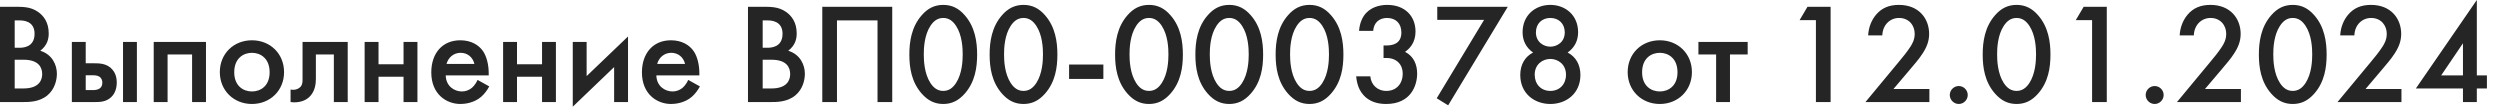 <?xml version="1.0" encoding="utf-8"?>
<svg xmlns="http://www.w3.org/2000/svg" fill="none" height="100%" overflow="visible" preserveAspectRatio="none" style="display: block;" viewBox="0 0 115 5" width="100%">
<path d="M0 0.313H0.664C1.014 0.313 1.396 0.3 1.747 0.545C2.01 0.726 2.241 1.033 2.241 1.534C2.241 1.778 2.185 2.078 1.853 2.335C2.404 2.504 2.617 2.986 2.617 3.393C2.617 3.65 2.535 4.094 2.179 4.388C1.797 4.701 1.321 4.695 1.008 4.695H0V0.313ZM0.676 0.939V2.197H0.876C1.027 2.197 1.59 2.197 1.59 1.553C1.59 0.952 1.052 0.939 0.901 0.939H0.676ZM0.676 2.748V4.069H1.077C1.797 4.069 1.941 3.687 1.941 3.406C1.941 3.105 1.778 2.748 1.089 2.748H0.676ZM3.305 1.928H3.943V2.911H4.319C4.563 2.911 4.914 2.911 5.164 3.193C5.271 3.312 5.371 3.506 5.371 3.794C5.371 4.163 5.22 4.37 5.12 4.464C4.876 4.695 4.594 4.695 4.313 4.695H3.305V1.928ZM3.943 4.144H4.231C4.332 4.144 4.463 4.144 4.563 4.082C4.688 4.007 4.707 3.888 4.707 3.8C4.707 3.712 4.682 3.6 4.569 3.525C4.469 3.462 4.332 3.462 4.238 3.462H3.943V4.144ZM5.659 1.928H6.297V4.695H5.659V1.928ZM7.071 1.928H9.475V4.695H8.836V2.504H7.709V4.695H7.071V1.928ZM11.589 1.853C12.428 1.853 13.067 2.467 13.067 3.318C13.067 4.163 12.428 4.783 11.589 4.783C10.751 4.783 10.112 4.163 10.112 3.318C10.112 2.467 10.751 1.853 11.589 1.853ZM11.589 4.207C11.984 4.207 12.403 3.957 12.403 3.324C12.403 2.679 11.977 2.429 11.589 2.429C11.201 2.429 10.775 2.679 10.775 3.324C10.775 3.957 11.195 4.207 11.589 4.207ZM15.995 1.928V4.695H15.357V2.504H14.53V3.618C14.53 3.85 14.499 4.163 14.274 4.414C14.13 4.576 13.892 4.708 13.529 4.708C13.473 4.708 13.422 4.701 13.366 4.695V4.119C13.404 4.126 13.447 4.132 13.485 4.132C13.623 4.132 13.748 4.075 13.823 3.994C13.923 3.881 13.917 3.744 13.917 3.631V1.928H15.995ZM16.773 4.695V1.928H17.412V2.955H18.563V1.928H19.202V4.695H18.563V3.531H17.412V4.695H16.773ZM21.967 3.675L22.506 3.975C22.418 4.138 22.293 4.313 22.143 4.445C21.805 4.745 21.36 4.783 21.179 4.783C20.54 4.783 19.839 4.338 19.839 3.33C19.839 2.442 20.358 1.853 21.172 1.853C21.667 1.853 22.024 2.066 22.224 2.36C22.393 2.611 22.481 2.999 22.481 3.368V3.468H20.503C20.515 3.975 20.909 4.207 21.247 4.207C21.423 4.207 21.573 4.144 21.686 4.057C21.711 4.038 21.867 3.913 21.967 3.675ZM20.54 2.942H21.823C21.748 2.623 21.498 2.429 21.185 2.429C20.878 2.429 20.621 2.636 20.54 2.942ZM23.143 4.695V1.928H23.782V2.955H24.934V1.928H25.572V4.695H24.934V3.531H23.782V4.695H23.143ZM26.347 1.928H26.985V3.5L28.889 1.678V4.695H28.25V3.086L26.347 4.908V1.928ZM31.657 3.675L32.196 3.975C32.108 4.138 31.983 4.313 31.833 4.445C31.495 4.745 31.05 4.783 30.869 4.783C30.23 4.783 29.529 4.338 29.529 3.33C29.529 2.442 30.049 1.853 30.862 1.853C31.357 1.853 31.714 2.066 31.914 2.36C32.083 2.611 32.171 2.999 32.171 3.368V3.468H30.192C30.205 3.975 30.599 4.207 30.938 4.207C31.113 4.207 31.263 4.144 31.376 4.057C31.401 4.038 31.557 3.913 31.657 3.675ZM30.23 2.942H31.513C31.438 2.623 31.188 2.429 30.875 2.429C30.568 2.429 30.311 2.636 30.23 2.942ZM34.407 0.313H35.071C35.421 0.313 35.803 0.3 36.154 0.545C36.417 0.726 36.648 1.033 36.648 1.534C36.648 1.778 36.592 2.078 36.26 2.335C36.811 2.504 37.024 2.986 37.024 3.393C37.024 3.65 36.943 4.094 36.586 4.388C36.204 4.701 35.728 4.695 35.415 4.695H34.407V0.313ZM35.083 0.939V2.197H35.284C35.434 2.197 35.997 2.197 35.997 1.553C35.997 0.952 35.459 0.939 35.309 0.939H35.083ZM35.083 2.748V4.069H35.484C36.204 4.069 36.348 3.687 36.348 3.406C36.348 3.105 36.185 2.748 35.497 2.748H35.083ZM37.825 0.313H41.043V4.695H40.366V0.939H38.501V4.695H37.825V0.313ZM43.389 4.783C42.995 4.783 42.681 4.626 42.4 4.307C41.924 3.769 41.83 3.099 41.83 2.51C41.83 1.928 41.924 1.24 42.4 0.701C42.675 0.382 42.995 0.225 43.389 0.225C43.783 0.225 44.103 0.382 44.378 0.701C44.854 1.24 44.948 1.928 44.948 2.51C44.948 3.099 44.854 3.769 44.378 4.307C44.096 4.626 43.783 4.783 43.389 4.783ZM43.389 0.826C43.126 0.826 42.944 0.97 42.8 1.189C42.519 1.615 42.494 2.21 42.494 2.498C42.494 2.792 42.519 3.387 42.8 3.819C42.944 4.038 43.126 4.182 43.389 4.182C43.652 4.182 43.833 4.038 43.977 3.819C44.259 3.387 44.284 2.792 44.284 2.498C44.284 2.21 44.259 1.615 43.977 1.189C43.833 0.97 43.652 0.826 43.389 0.826ZM47.082 4.783C46.687 4.783 46.374 4.626 46.092 4.307C45.617 3.769 45.523 3.099 45.523 2.51C45.523 1.928 45.617 1.24 46.092 0.701C46.368 0.382 46.687 0.225 47.082 0.225C47.476 0.225 47.795 0.382 48.071 0.701C48.547 1.24 48.64 1.928 48.64 2.51C48.64 3.099 48.547 3.769 48.071 4.307C47.789 4.626 47.476 4.783 47.082 4.783ZM47.082 0.826C46.819 0.826 46.637 0.97 46.493 1.189C46.211 1.615 46.186 2.21 46.186 2.498C46.186 2.792 46.211 3.387 46.493 3.819C46.637 4.038 46.819 4.182 47.082 4.182C47.344 4.182 47.526 4.038 47.67 3.819C47.952 3.387 47.977 2.792 47.977 2.498C47.977 2.21 47.952 1.615 47.67 1.189C47.526 0.97 47.344 0.826 47.082 0.826ZM49.178 3.631V2.967H50.755V3.631H49.178ZM52.853 4.783C52.459 4.783 52.145 4.626 51.864 4.307C51.388 3.769 51.294 3.099 51.294 2.51C51.294 1.928 51.388 1.24 51.864 0.701C52.139 0.382 52.459 0.225 52.853 0.225C53.247 0.225 53.567 0.382 53.842 0.701C54.318 1.24 54.412 1.928 54.412 2.51C54.412 3.099 54.318 3.769 53.842 4.307C53.56 4.626 53.247 4.783 52.853 4.783ZM52.853 0.826C52.59 0.826 52.408 0.97 52.264 1.189C51.983 1.615 51.958 2.21 51.958 2.498C51.958 2.792 51.983 3.387 52.264 3.819C52.408 4.038 52.59 4.182 52.853 4.182C53.116 4.182 53.297 4.038 53.441 3.819C53.723 3.387 53.748 2.792 53.748 2.498C53.748 2.21 53.723 1.615 53.441 1.189C53.297 0.97 53.116 0.826 52.853 0.826ZM56.546 4.783C56.151 4.783 55.838 4.626 55.556 4.307C55.081 3.769 54.987 3.099 54.987 2.51C54.987 1.928 55.081 1.24 55.556 0.701C55.832 0.382 56.151 0.225 56.546 0.225C56.94 0.225 57.259 0.382 57.535 0.701C58.011 1.24 58.104 1.928 58.104 2.51C58.104 3.099 58.011 3.769 57.535 4.307C57.253 4.626 56.94 4.783 56.546 4.783ZM56.546 0.826C56.283 0.826 56.101 0.97 55.957 1.189C55.675 1.615 55.65 2.21 55.65 2.498C55.65 2.792 55.675 3.387 55.957 3.819C56.101 4.038 56.283 4.182 56.546 4.182C56.809 4.182 56.99 4.038 57.134 3.819C57.416 3.387 57.441 2.792 57.441 2.498C57.441 2.21 57.416 1.615 57.134 1.189C56.99 0.97 56.809 0.826 56.546 0.826ZM60.238 4.783C59.844 4.783 59.531 4.626 59.249 4.307C58.773 3.769 58.679 3.099 58.679 2.51C58.679 1.928 58.773 1.24 59.249 0.701C59.525 0.382 59.844 0.225 60.238 0.225C60.633 0.225 60.952 0.382 61.227 0.701C61.703 1.24 61.797 1.928 61.797 2.51C61.797 3.099 61.703 3.769 61.227 4.307C60.946 4.626 60.633 4.783 60.238 4.783ZM60.238 0.826C59.975 0.826 59.794 0.97 59.65 1.189C59.368 1.615 59.343 2.21 59.343 2.498C59.343 2.792 59.368 3.387 59.65 3.819C59.794 4.038 59.975 4.182 60.238 4.182C60.501 4.182 60.683 4.038 60.827 3.819C61.108 3.387 61.133 2.792 61.133 2.498C61.133 2.21 61.108 1.615 60.827 1.189C60.683 0.97 60.501 0.826 60.238 0.826ZM63.167 1.421H62.516C62.547 1.058 62.66 0.845 62.735 0.732C63.004 0.332 63.461 0.225 63.812 0.225C64.625 0.225 65.114 0.739 65.114 1.452C65.114 1.972 64.832 2.247 64.632 2.385C65.039 2.592 65.189 2.98 65.189 3.387C65.189 3.931 64.901 4.783 63.761 4.783C62.973 4.783 62.628 4.351 62.491 4C62.434 3.85 62.397 3.669 62.384 3.512H63.035C63.067 3.881 63.342 4.182 63.774 4.182C64.219 4.182 64.525 3.869 64.525 3.381C64.525 2.986 64.262 2.667 63.774 2.667H63.643V2.091H63.774C64.006 2.091 64.463 2.047 64.463 1.496C64.463 1.077 64.206 0.826 63.805 0.826C63.449 0.826 63.192 1.039 63.167 1.421ZM66.089 4.52L68.268 0.914H66.114V0.313H69.357L66.615 4.845L66.089 4.52ZM70.521 2.416C70.208 2.197 70.039 1.878 70.039 1.484C70.039 0.701 70.621 0.225 71.316 0.225C72.011 0.225 72.593 0.701 72.593 1.484C72.593 1.878 72.424 2.197 72.111 2.416C72.487 2.611 72.699 2.974 72.699 3.449C72.699 4.301 72.048 4.783 71.316 4.783C70.583 4.783 69.932 4.301 69.932 3.449C69.932 2.974 70.145 2.611 70.521 2.416ZM71.316 0.826C70.928 0.826 70.652 1.089 70.652 1.49C70.652 1.947 71.022 2.147 71.316 2.147C71.61 2.147 71.979 1.947 71.979 1.49C71.979 1.089 71.704 0.826 71.316 0.826ZM71.316 2.711C70.965 2.711 70.596 2.955 70.596 3.437C70.596 3.875 70.89 4.182 71.316 4.182C71.742 4.182 72.036 3.875 72.036 3.437C72.036 2.955 71.666 2.711 71.316 2.711ZM76.351 1.853C77.189 1.853 77.828 2.467 77.828 3.318C77.828 4.163 77.189 4.783 76.351 4.783C75.512 4.783 74.873 4.163 74.873 3.318C74.873 2.467 75.512 1.853 76.351 1.853ZM76.351 4.207C76.745 4.207 77.165 3.957 77.165 3.324C77.165 2.679 76.739 2.429 76.351 2.429C75.963 2.429 75.537 2.679 75.537 3.324C75.537 3.957 75.956 4.207 76.351 4.207ZM78.941 4.695V2.504H78.127V1.928H80.393V2.504H79.579V4.695H78.941ZM83.532 4.695V0.927H82.781L83.144 0.313H84.208V4.695H83.532ZM88.752 4.094V4.695H85.81L87.337 2.855C87.519 2.636 87.713 2.404 87.863 2.172C87.951 2.041 88.076 1.841 88.076 1.553C88.076 1.177 87.819 0.826 87.356 0.826C86.955 0.826 86.605 1.127 86.586 1.628H85.935C85.954 1.252 86.091 0.92 86.304 0.67C86.555 0.376 86.886 0.225 87.35 0.225C88.264 0.225 88.74 0.851 88.74 1.559C88.74 1.897 88.627 2.179 88.427 2.479C88.27 2.723 88.063 2.955 87.8 3.268L87.099 4.094H88.752ZM89.69 4.37C89.69 4.144 89.878 3.957 90.103 3.957C90.328 3.957 90.516 4.144 90.516 4.37C90.516 4.595 90.328 4.783 90.103 4.783C89.878 4.783 89.69 4.595 89.69 4.37ZM92.762 4.783C92.368 4.783 92.055 4.626 91.773 4.307C91.297 3.769 91.204 3.099 91.204 2.51C91.204 1.928 91.297 1.24 91.773 0.701C92.049 0.382 92.368 0.225 92.762 0.225C93.157 0.225 93.476 0.382 93.751 0.701C94.227 1.24 94.321 1.928 94.321 2.51C94.321 3.099 94.227 3.769 93.751 4.307C93.47 4.626 93.157 4.783 92.762 4.783ZM92.762 0.826C92.499 0.826 92.318 0.97 92.174 1.189C91.892 1.615 91.867 2.21 91.867 2.498C91.867 2.792 91.892 3.387 92.174 3.819C92.318 4.038 92.499 4.182 92.762 4.182C93.025 4.182 93.207 4.038 93.351 3.819C93.633 3.387 93.658 2.792 93.658 2.498C93.658 2.21 93.633 1.615 93.351 1.189C93.207 0.97 93.025 0.826 92.762 0.826ZM96.236 4.695V0.927H95.485L95.848 0.313H96.912V4.695H96.236ZM98.701 4.37C98.701 4.144 98.889 3.957 99.115 3.957C99.34 3.957 99.528 4.144 99.528 4.37C99.528 4.595 99.34 4.783 99.115 4.783C98.889 4.783 98.701 4.595 98.701 4.37ZM103.082 4.094V4.695H100.14L101.667 2.855C101.849 2.636 102.043 2.404 102.193 2.172C102.281 2.041 102.406 1.841 102.406 1.553C102.406 1.177 102.149 0.826 101.686 0.826C101.285 0.826 100.935 1.127 100.916 1.628H100.265C100.284 1.252 100.422 0.92 100.634 0.67C100.885 0.376 101.217 0.225 101.68 0.225C102.594 0.225 103.07 0.851 103.07 1.559C103.07 1.897 102.957 2.179 102.757 2.479C102.6 2.723 102.394 2.955 102.131 3.268L101.429 4.094H103.082ZM105.466 4.783C105.072 4.783 104.759 4.626 104.477 4.307C104.002 3.769 103.908 3.099 103.908 2.51C103.908 1.928 104.002 1.24 104.477 0.701C104.753 0.382 105.072 0.225 105.466 0.225C105.861 0.225 106.18 0.382 106.456 0.701C106.931 1.24 107.025 1.928 107.025 2.51C107.025 3.099 106.931 3.769 106.456 4.307C106.174 4.626 105.861 4.783 105.466 4.783ZM105.466 0.826C105.203 0.826 105.022 0.97 104.878 1.189C104.596 1.615 104.571 2.21 104.571 2.498C104.571 2.792 104.596 3.387 104.878 3.819C105.022 4.038 105.203 4.182 105.466 4.182C105.729 4.182 105.911 4.038 106.055 3.819C106.337 3.387 106.362 2.792 106.362 2.498C106.362 2.21 106.337 1.615 106.055 1.189C105.911 0.97 105.729 0.826 105.466 0.826ZM110.467 4.094V4.695H107.525L109.053 2.855C109.234 2.636 109.428 2.404 109.578 2.172C109.666 2.041 109.791 1.841 109.791 1.553C109.791 1.177 109.535 0.826 109.071 0.826C108.671 0.826 108.32 1.127 108.301 1.628H107.65C107.669 1.252 107.807 0.92 108.02 0.67C108.27 0.376 108.602 0.225 109.065 0.225C109.979 0.225 110.455 0.851 110.455 1.559C110.455 1.897 110.342 2.179 110.142 2.479C109.985 2.723 109.779 2.955 109.516 3.268L108.815 4.094H110.467ZM113.934 0V3.468H114.398V4.069H113.934V4.695H113.296V4.069H111.13L113.934 0ZM112.294 3.468H113.296V1.991L112.294 3.468Z" fill="#262525" id="Vector"/>
</svg>